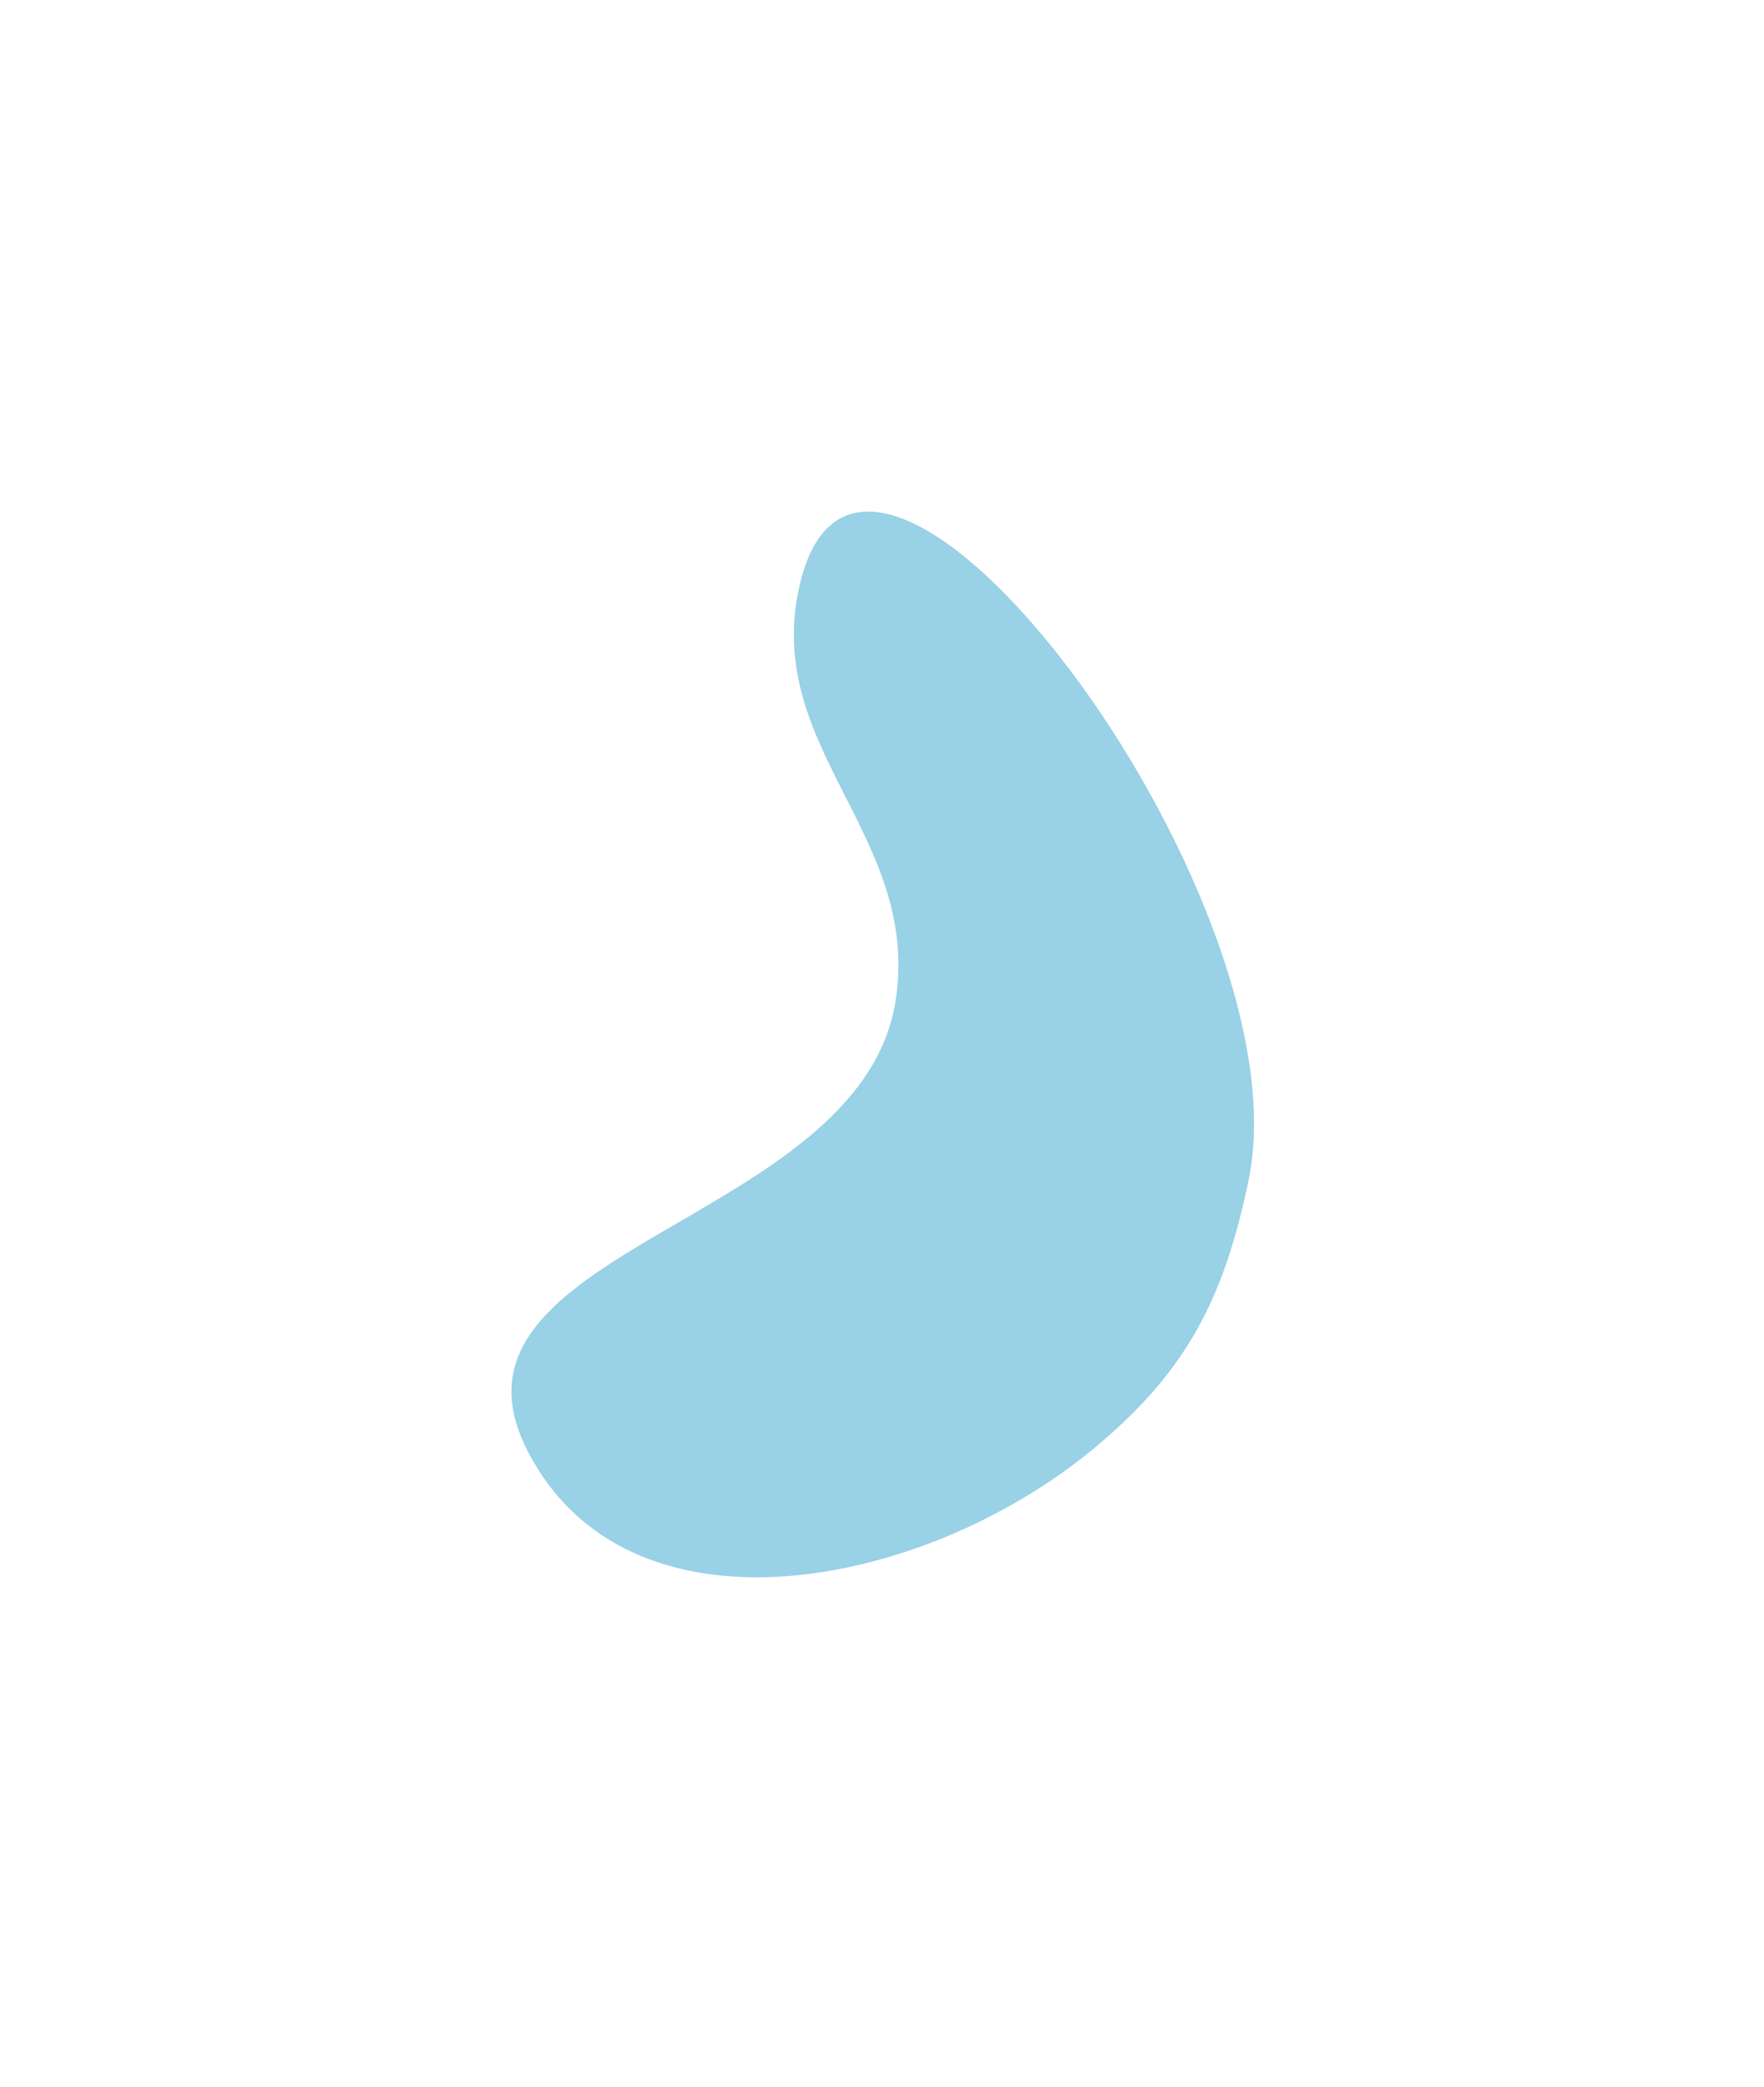 <?xml version="1.0" encoding="utf-8"?>
<svg xmlns="http://www.w3.org/2000/svg" fill="none" height="100%" overflow="visible" preserveAspectRatio="none" style="display: block;" viewBox="0 0 645 763" width="100%">
<g filter="url(#filter0_f_0_1715)" id="Vector 7" opacity="0.4" style="mix-blend-mode:screen">
<path d="M327.517 365.545C336.664 305.64 278.994 273.564 292.263 214.438C315.546 110.687 478.15 327.202 456.562 431.321C447.516 474.952 433.727 501.712 399.357 529.985C336.977 581.298 229.279 602.083 192.707 529.985C155.126 455.895 314.974 447.702 327.517 365.545Z" fill="#008DC0"/>
</g>
<defs>
<filter color-interpolation-filters="sRGB" filterUnits="userSpaceOnUse" height="762.074" id="filter0_f_0_1715" width="644.017" x="0.757" y="0.757">
<feFlood flood-opacity="0" result="BackgroundImageFix"/>
<feBlend in="SourceGraphic" in2="BackgroundImageFix" mode="normal" result="shape"/>
<feGaussianBlur result="effect1_foregroundBlur_0_1715" stdDeviation="93.122"/>
</filter>
</defs>
</svg>